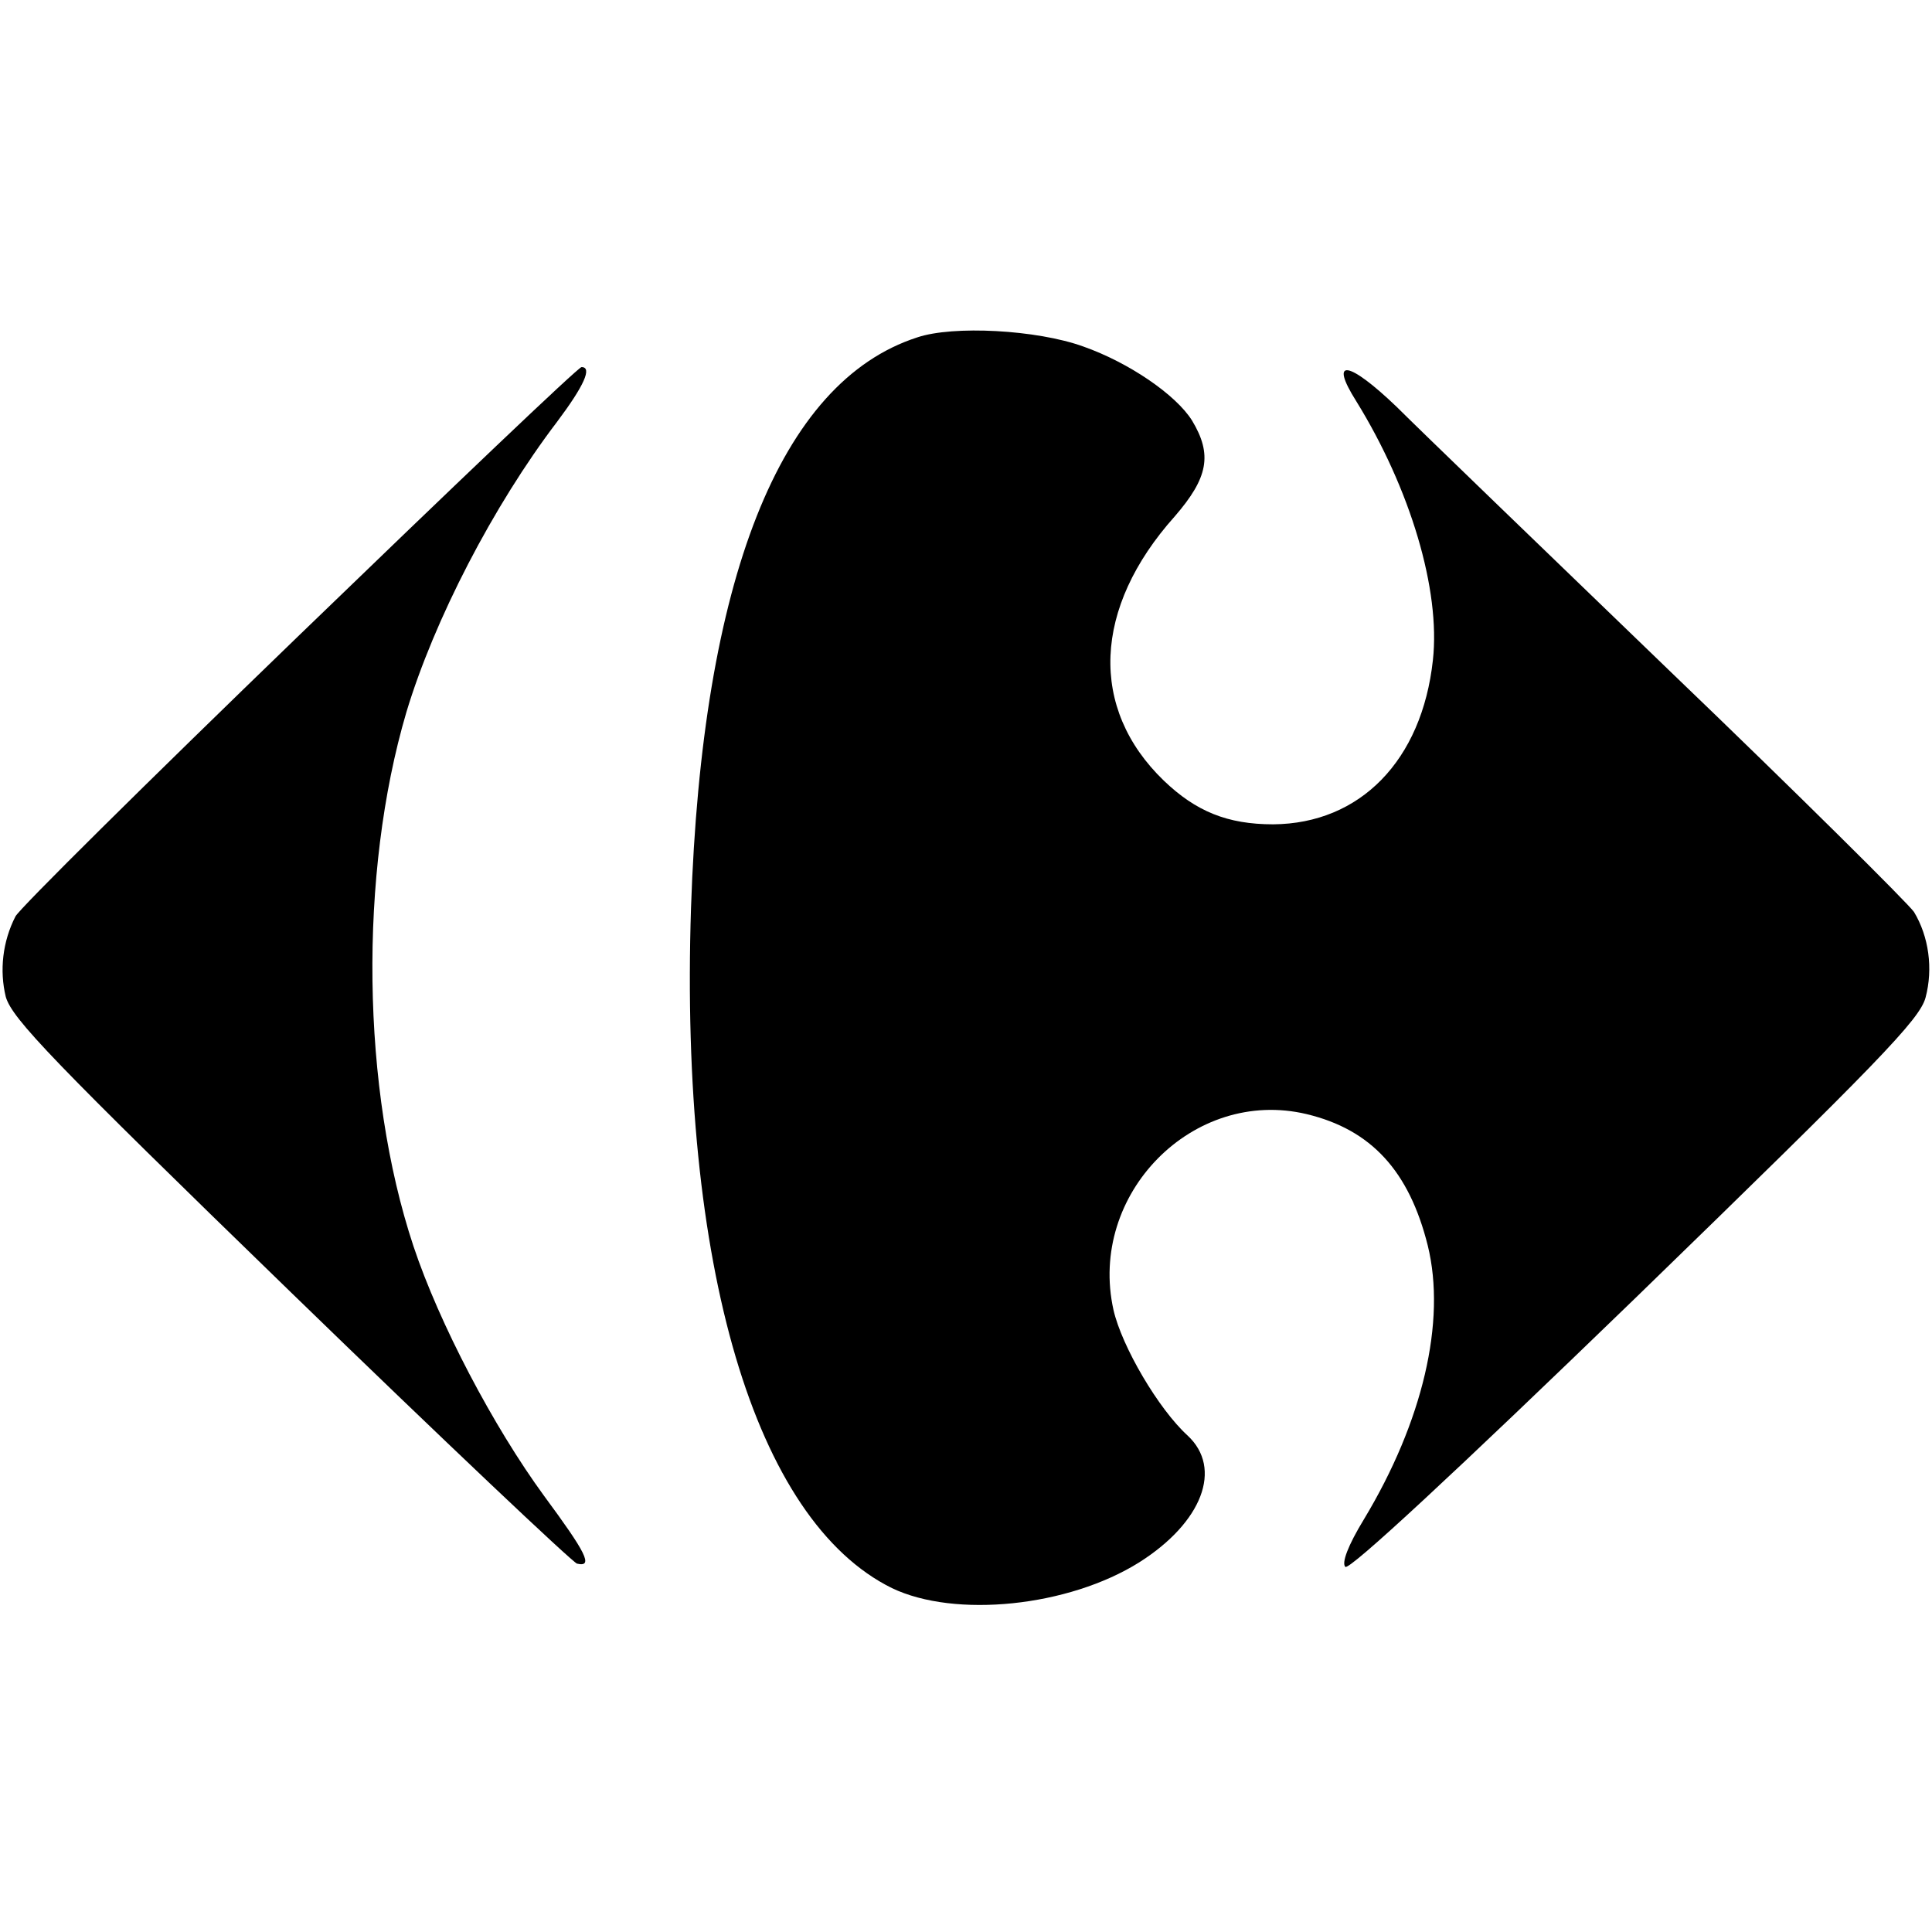 <?xml version="1.0" standalone="no"?>
<!DOCTYPE svg PUBLIC "-//W3C//DTD SVG 20010904//EN"
 "http://www.w3.org/TR/2001/REC-SVG-20010904/DTD/svg10.dtd">
<svg version="1.0" xmlns="http://www.w3.org/2000/svg"
 width="300pt" height="300pt" viewBox="0 0 300 300"
 preserveAspectRatio="xMidYMid meet">
<g transform="translate(0,300) scale(0.1,-0.1)"
fill="#000000" stroke="none">
<path d="M1424 2476 c-213 -69 -334 -376 -351 -886 -18 -556 99 -951 312
-1056 98 -47 274 -29 384 40 98 62 130 146 75 197 -45 41 -102 138 -115 195
-40 180 124 346 300 304 100 -24 159 -88 188 -204 29 -118 -8 -274 -99 -425
-25 -41 -35 -68 -29 -74 6 -6 170 146 450 417 378 367 442 433 451 467 12 45
5 95 -18 133 -10 14 -179 182 -377 372 -198 191 -390 376 -426 412 -75 72
-106 77 -63 9 84 -136 131 -293 119 -402 -17 -156 -113 -254 -248 -255 -71 0
-120 20 -170 68 -116 112 -110 268 17 410 52 60 59 96 27 149 -25 40 -98 90
-169 115 -72 26 -202 33 -258 14z"/>
<path d="M465 2014 c-237 -229 -435 -425 -441 -437 -20 -39 -25 -84 -15 -125
10 -34 72 -99 442 -458 238 -231 438 -420 445 -422 26 -6 14 17 -51 105 -79
108 -163 268 -203 388 -81 244 -85 578 -11 829 43 143 135 321 234 451 42 56
55 85 38 85 -5 0 -201 -187 -438 -416z"/>
</g>
</svg>
